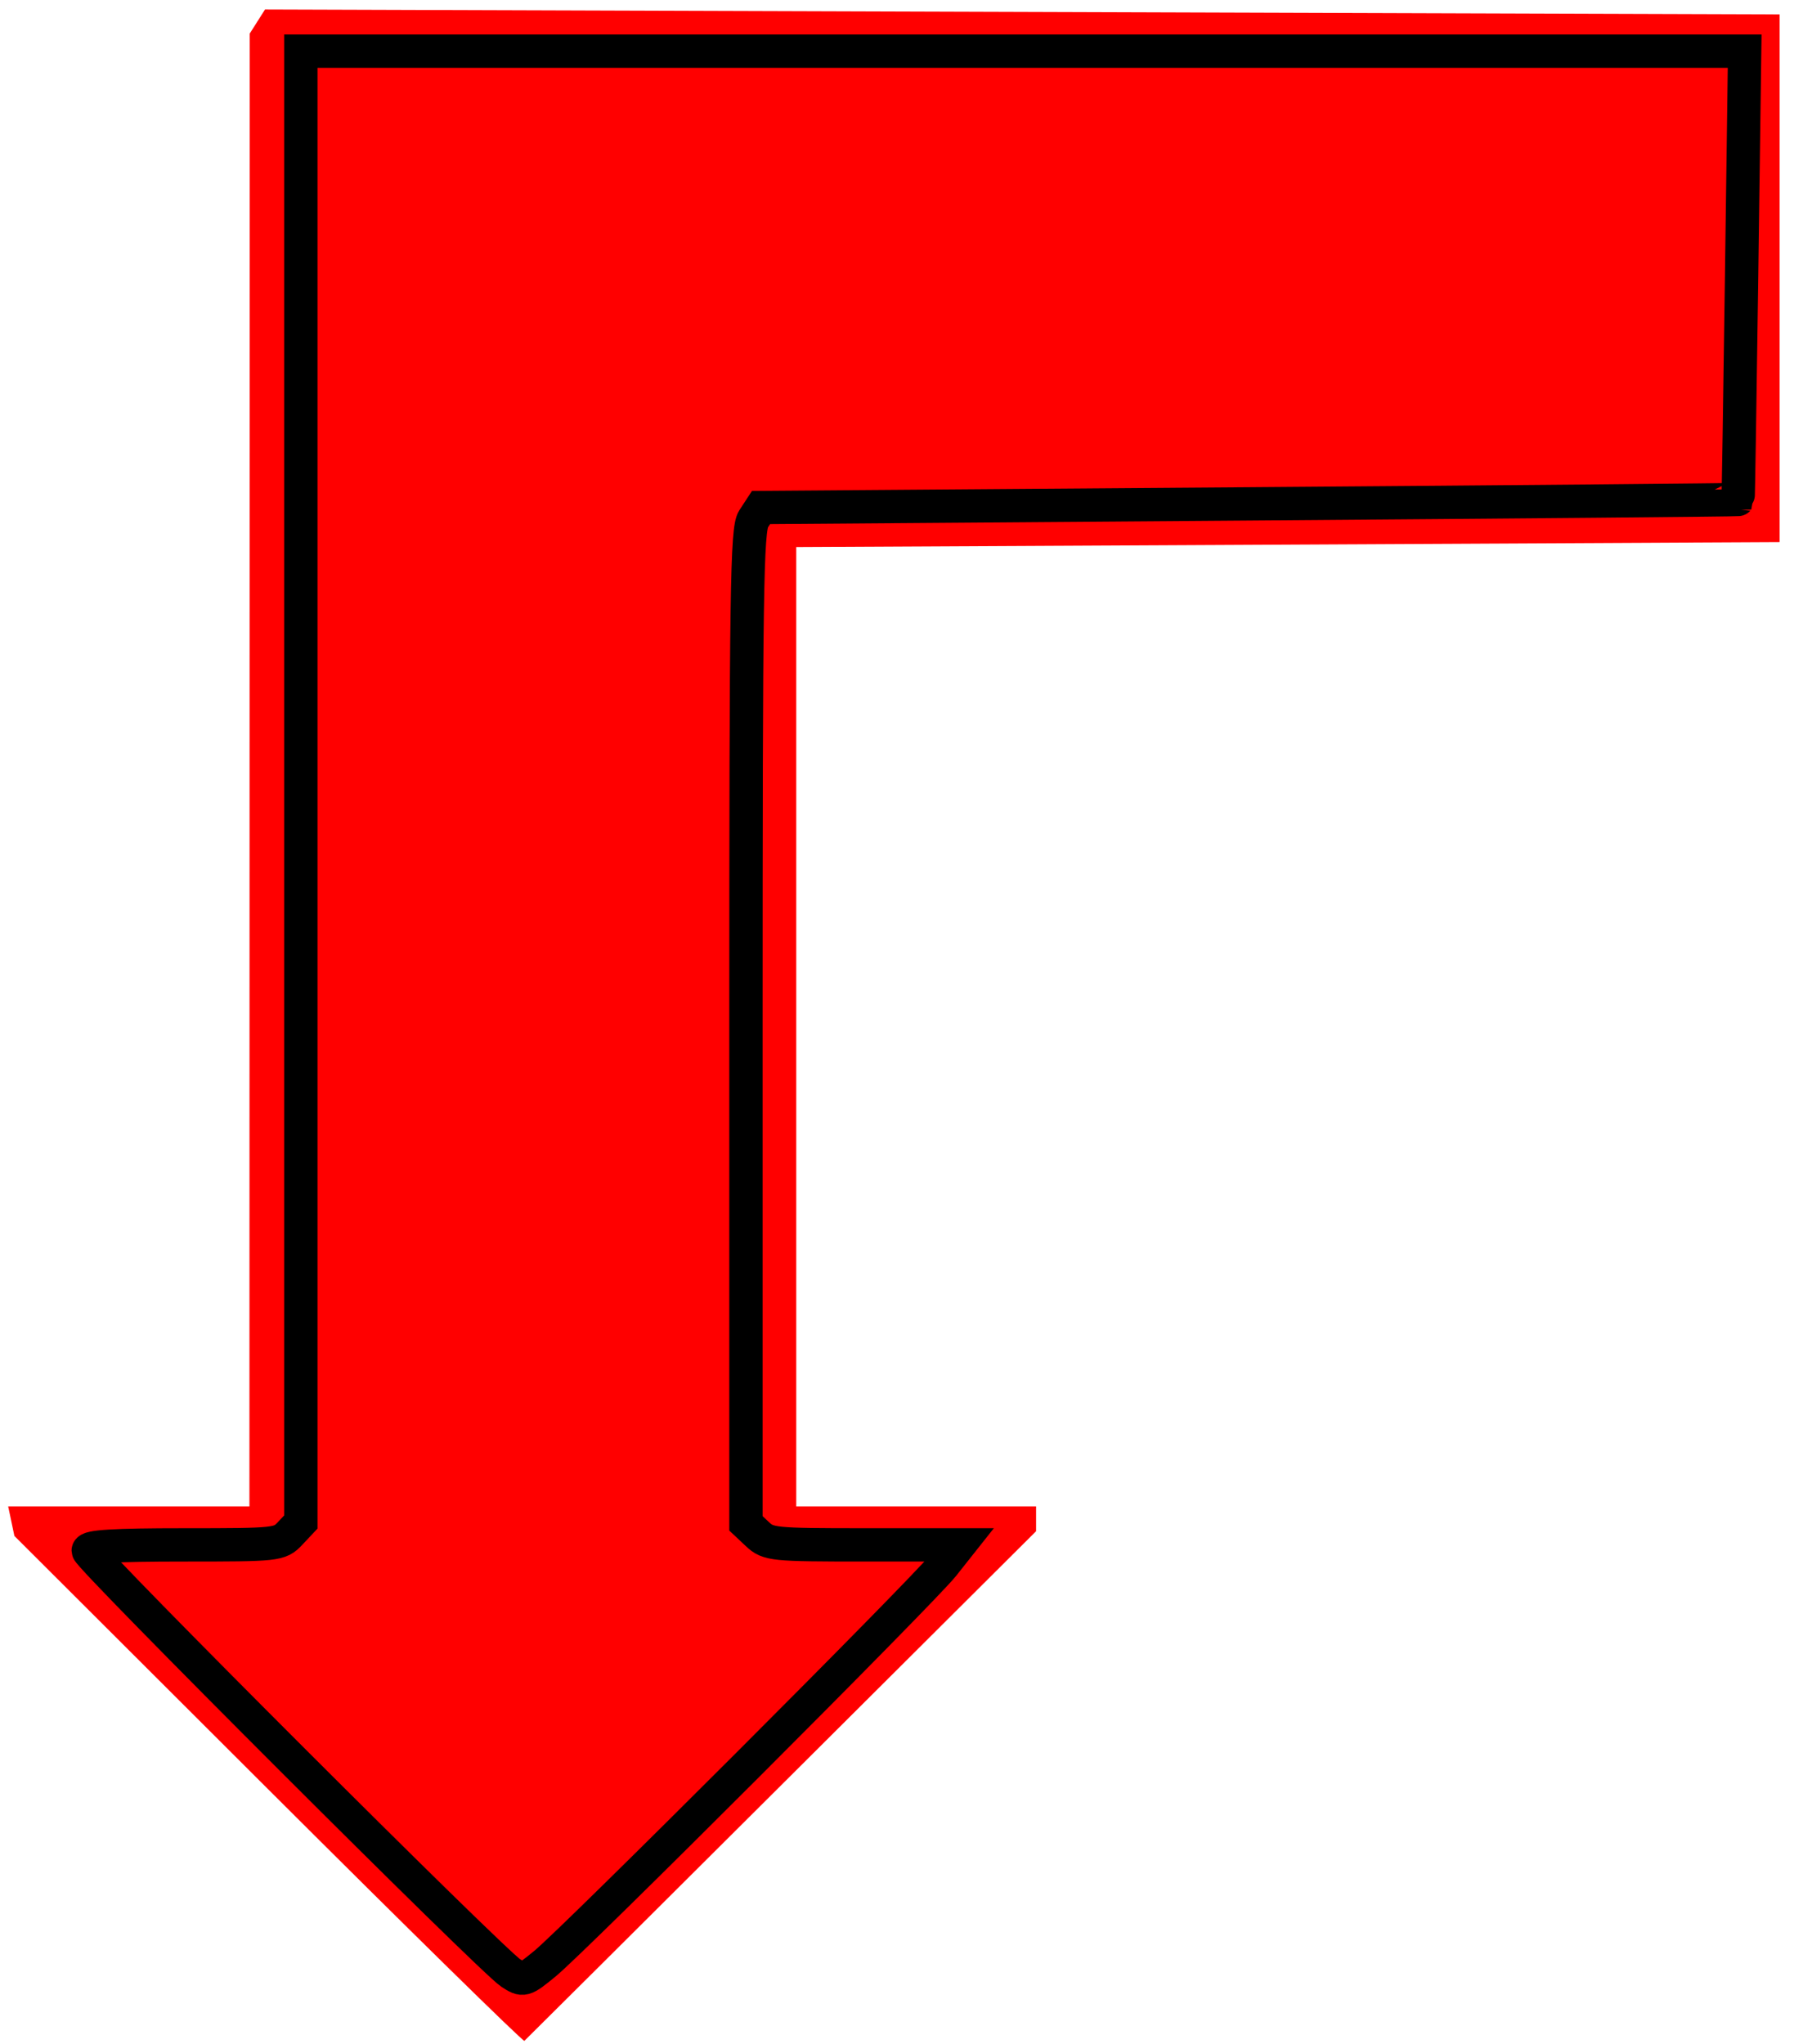 <?xml version="1.0" encoding="UTF-8" standalone="no"?>
<!-- Created with Inkscape (http://www.inkscape.org/) -->

<svg
   xmlns:dc="http://purl.org/dc/elements/1.1/"
   xmlns:cc="http://creativecommons.org/ns#"
   xmlns:rdf="http://www.w3.org/1999/02/22-rdf-syntax-ns#"
   xmlns:svg="http://www.w3.org/2000/svg"
   xmlns="http://www.w3.org/2000/svg"
   xmlns:sodipodi="http://sodipodi.sourceforge.net/DTD/sodipodi-0.dtd"
   xmlns:inkscape="http://www.inkscape.org/namespaces/inkscape"
   id="svg2"
   version="1.1"
   inkscape:version="0.48.2 r9819"
   width="187"
   height="213"
   sodipodi:docname="L_shaped_arrow_red_filled_up.svg">
  <defs
     id="defs6" />
  <sodipodi:namedview
     pagecolor="#ffffff"
     bordercolor="#666666"
     borderopacity="1"
     objecttolerance="10"
     gridtolerance="10"
     guidetolerance="10"
     inkscape:pageopacity="0"
     inkscape:pageshadow="2"
     inkscape:window-width="523"
     inkscape:window-height="615"
     id="namedview4"
     showgrid="false"
     inkscape:zoom="0.97035431"
     inkscape:cx="122.58107"
     inkscape:cy="106.5"
     inkscape:window-x="676"
     inkscape:window-y="-3"
     inkscape:window-maximized="0"
     inkscape:current-layer="svg2" />
  <g
     id="g2983"
     transform="matrix(-1,0,0,-1,186.353,213.692)">
    <path
       inkscape:connector-curvature="0"
       id="path3006"
       d="m 158.39,27.199 26.464,26.414 0.323,1.539 0.323,1.539 -12.573,0 -12.573,0 -0.015,76.75 -0.015,76.75 -0.797,1.256 -0.797,1.256 -78.937,-0.256 -78.937,-0.256 0,-27.5 0,-27.5 51.25,-0.259 51.25,-0.259 0,-49.991 0,-49.991 -12.5,0 -12.5,0 0,-1.293 0,-1.293 26.554,-26.457 C 119.512,13.097 131.566,1.1 131.694,0.989 c 0.128,-0.112 12.141,11.683 26.696,26.211 z m -49.778,1.734 c -12.242,12.233 -22.258,22.583 -22.258,23 l 0,0.758 9.8,0 9.8,0 1.2,1.2 1.2,1.2 -0.015,51.55 -0.015,51.55 -0.788,1.241 -0.788,1.241 -50.947,0.259 -50.947,0.259 -0.268,23.75 -0.268,23.75 75.518,0 75.518,0 0,-76.8 0,-76.8 1.2,-1.2 1.2,-1.2 9.8,0 9.8,0 0,-0.742 c 0,-1.135 -44.343,-45.258 -45.484,-45.258 -0.55,0 -11.016,10.009 -23.258,22.242 z"
       style="fill:#ff0000;fill-opacity:1" />
    <path
       inkscape:connector-curvature="0"
       id="path3843"
       d="m 4.813,185.035 c 0.174,-12.829 0.342,-23.36 0.374,-23.402 0.032,-0.042 22.958,-0.247 50.948,-0.455 l 50.89,-0.38 0.787,-1.202 c 0.693,-1.058 0.787,-7.404 0.787,-52.937 l 0,-51.735 -1.193,-1.121 c -1.14,-1.071 -1.637,-1.121 -11.126,-1.121 l -9.933,0 1.7,-2.146 c 2.112,-2.666 38.43,-38.982 41.503,-41.5 2.196,-1.799 2.272,-1.82 3.573,-0.967 2.014,1.319 44.037,43.316 44.037,44.009 0,0.44 -2.698,0.603 -9.962,0.603 -9.747,0 -9.986,0.026 -11.083,1.193 l -1.121,1.193 0,76.646 0,76.646 -75.248,0 -75.248,0 0.316,-23.326 z"
       style="fill:#ff0000;fill-opacity:1;fill-rule:nonzero;stroke:#000000;stroke-width:3.473;stroke-linecap:butt;stroke-linejoin:miter;stroke-miterlimit:10;stroke-opacity:1;stroke-dasharray:none;stroke-dashoffset:0" />
  </g>
</svg>
